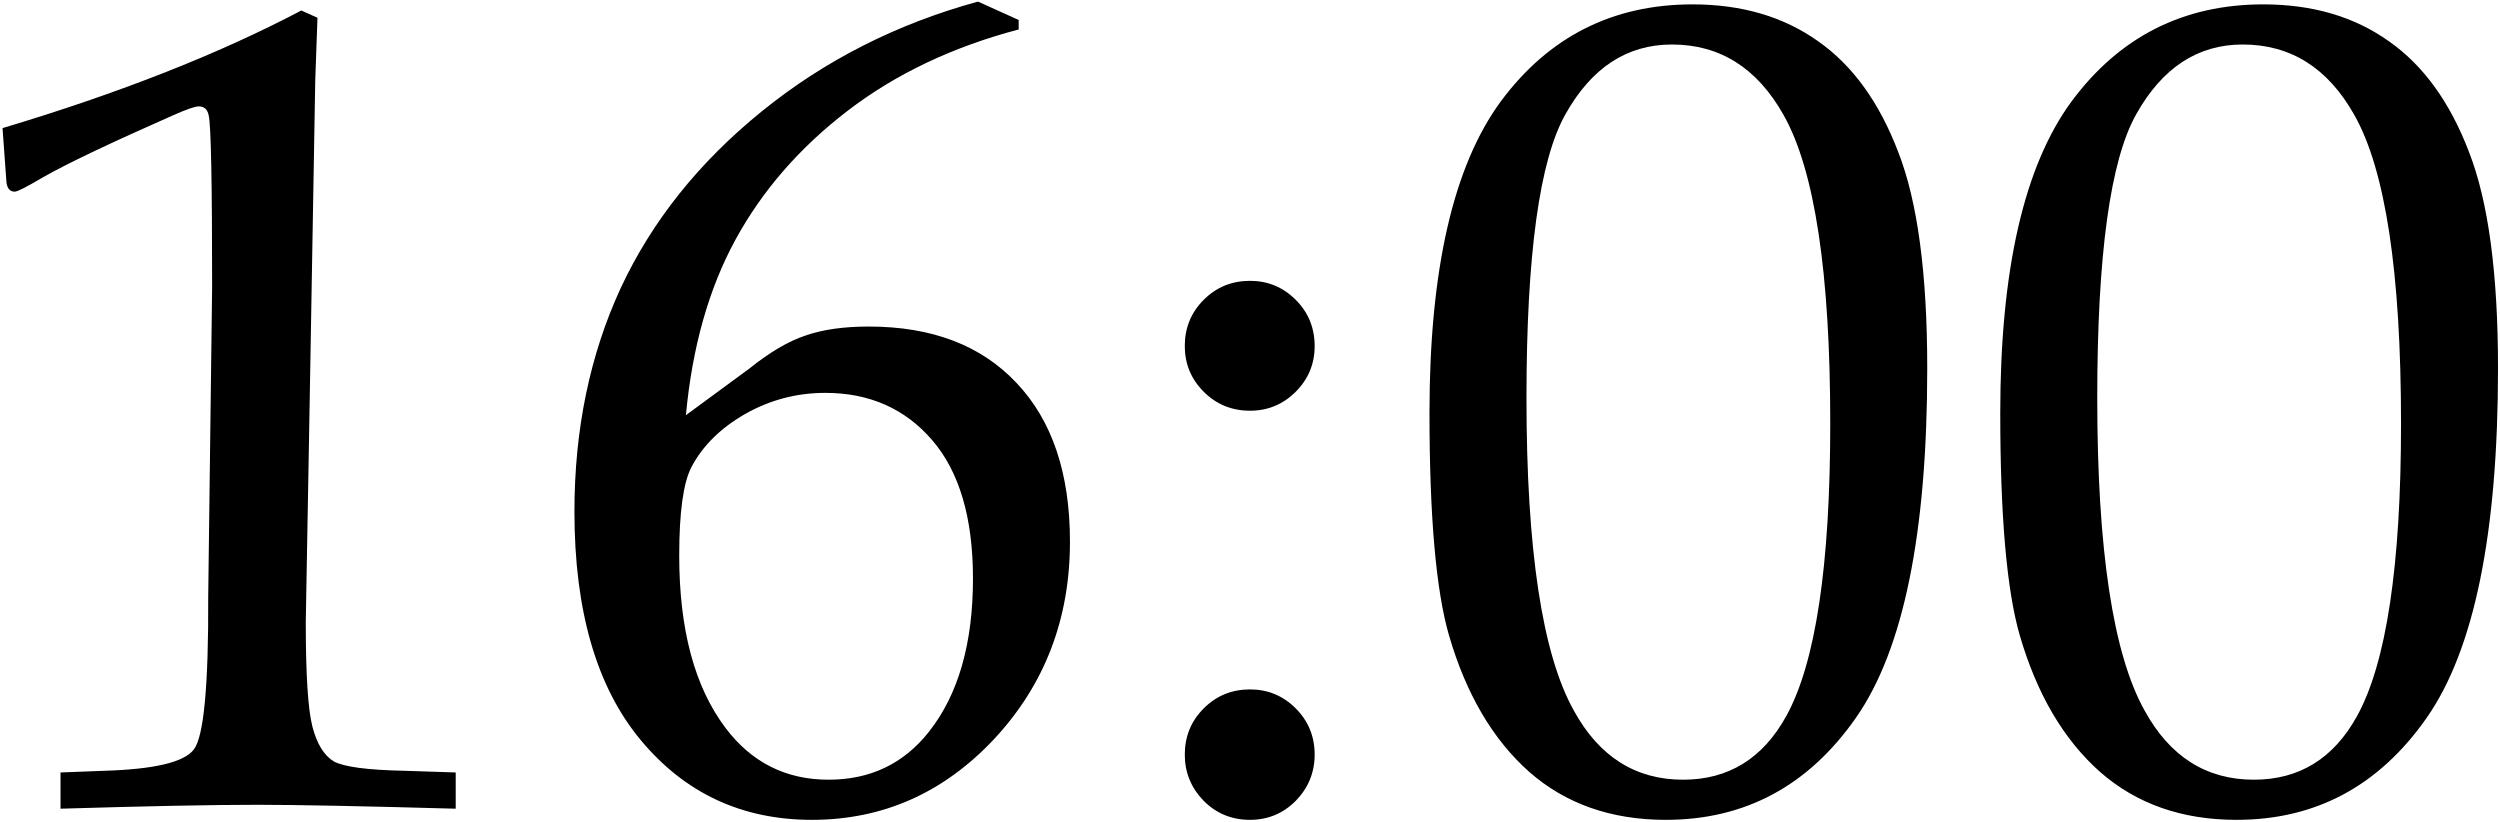 <?xml version="1.0" encoding="UTF-8"?> <svg xmlns="http://www.w3.org/2000/svg" width="438" height="144" viewBox="0 0 438 144" fill="none"><path d="M10.602 141.684V135.336L18.219 135.043C27.008 134.783 32.249 133.546 33.941 131.332C35.699 129.118 36.546 120.167 36.48 104.477L37.164 50.277C37.164 32.113 36.969 22.12 36.578 20.297C36.383 19.19 35.797 18.637 34.82 18.637C34.169 18.637 32.672 19.158 30.328 20.199C19.26 25.082 11.676 28.695 7.574 31.039C4.71 32.732 3.049 33.578 2.594 33.578C1.747 33.578 1.259 33.025 1.129 31.918L0.445 22.445C20.888 16.326 38.336 9.457 52.789 1.84L55.621 3.109L55.23 14.145L54.254 70.492L53.57 108.969C53.57 118.214 53.961 124.333 54.742 127.328C55.523 130.323 56.76 132.341 58.453 133.383C60.211 134.359 64.378 134.913 70.953 135.043L79.84 135.336V141.684C63.499 141.228 51.91 141 45.074 141C37.197 141 25.706 141.228 10.602 141.684ZM171.344 0.277L178.473 3.5V5.16C166.884 8.22 156.891 12.973 148.492 19.418C140.094 25.863 133.551 33.383 128.863 41.977C124.176 50.57 121.279 60.824 120.172 72.738L131.207 64.633C134.853 61.703 138.173 59.75 141.168 58.773C144.163 57.732 147.841 57.211 152.203 57.211C163.271 57.211 171.897 60.499 178.082 67.074C184.332 73.65 187.457 82.927 187.457 94.906C187.457 108.448 183.03 119.971 174.176 129.477C165.322 138.917 154.677 143.637 142.242 143.637C130.003 143.637 120.009 138.982 112.262 129.672C104.514 120.362 100.641 107.016 100.641 89.633C100.641 75.245 103.342 62.191 108.746 50.473C114.215 38.754 122.451 28.435 133.453 19.516C144.456 10.596 157.086 4.184 171.344 0.277ZM144.586 68.832C139.573 68.832 134.885 70.069 130.523 72.543C126.227 75.017 123.102 78.109 121.148 81.82C119.716 84.555 119 89.731 119 97.348C119 110.303 121.702 120.362 127.105 127.523C131.663 133.578 137.685 136.605 145.172 136.605C152.464 136.605 158.323 133.806 162.75 128.207C167.893 121.697 170.465 112.745 170.465 101.352C170.465 90.74 168.089 82.667 163.336 77.133C158.583 71.599 152.333 68.832 144.586 68.832ZM219 49.203C222.125 49.203 224.794 50.31 227.008 52.523C229.221 54.737 230.328 57.439 230.328 60.629C230.328 63.754 229.221 66.423 227.008 68.637C224.794 70.85 222.125 71.957 219 71.957C215.81 71.957 213.108 70.85 210.895 68.637C208.681 66.423 207.574 63.754 207.574 60.629C207.574 57.439 208.681 54.737 210.895 52.523C213.108 50.31 215.81 49.203 219 49.203ZM219 120.785C222.125 120.785 224.794 121.892 227.008 124.105C229.221 126.319 230.328 129.021 230.328 132.211C230.328 135.336 229.221 138.038 227.008 140.316C224.794 142.53 222.125 143.637 219 143.637C215.81 143.637 213.108 142.53 210.895 140.316C208.681 138.038 207.574 135.336 207.574 132.211C207.574 129.021 208.681 126.319 210.895 124.105C213.108 121.892 215.81 120.785 219 120.785ZM250.445 72.348C250.445 47.283 254.612 29.086 262.945 17.758C271.344 6.43 282.542 0.766 296.539 0.766C305.133 0.766 312.457 2.914 318.512 7.211C324.566 11.443 329.254 17.921 332.574 26.645C335.96 35.303 337.652 47.934 337.652 64.535C337.652 93.441 333.486 113.852 325.152 125.766C316.819 137.68 305.719 143.637 291.852 143.637C282.281 143.637 274.306 140.837 267.926 135.238C261.546 129.574 256.858 121.599 253.863 111.312C251.585 103.435 250.445 90.447 250.445 72.348ZM267.438 69.711C267.438 96.338 270.204 114.6 275.738 124.496C280.165 132.569 286.546 136.605 294.879 136.605C302.822 136.605 308.844 132.895 312.945 125.473C318.089 116.163 320.66 99.073 320.66 74.203C320.66 47.771 317.926 29.737 312.457 20.102C307.835 11.898 301.324 7.797 292.926 7.797C285.048 7.797 278.831 11.866 274.273 20.004C269.716 28.077 267.438 44.646 267.438 69.711ZM350.445 72.348C350.445 47.283 354.612 29.086 362.945 17.758C371.344 6.43 382.542 0.766 396.539 0.766C405.133 0.766 412.457 2.914 418.512 7.211C424.566 11.443 429.254 17.921 432.574 26.645C435.96 35.303 437.652 47.934 437.652 64.535C437.652 93.441 433.486 113.852 425.152 125.766C416.819 137.68 405.719 143.637 391.852 143.637C382.281 143.637 374.306 140.837 367.926 135.238C361.546 129.574 356.858 121.599 353.863 111.312C351.585 103.435 350.445 90.447 350.445 72.348ZM367.438 69.711C367.438 96.338 370.204 114.6 375.738 124.496C380.165 132.569 386.546 136.605 394.879 136.605C402.822 136.605 408.844 132.895 412.945 125.473C418.089 116.163 420.66 99.073 420.66 74.203C420.66 47.771 417.926 29.737 412.457 20.102C407.835 11.898 401.324 7.797 392.926 7.797C385.048 7.797 378.831 11.866 374.273 20.004C369.716 28.077 367.438 44.646 367.438 69.711Z" fill="black"></path></svg> 